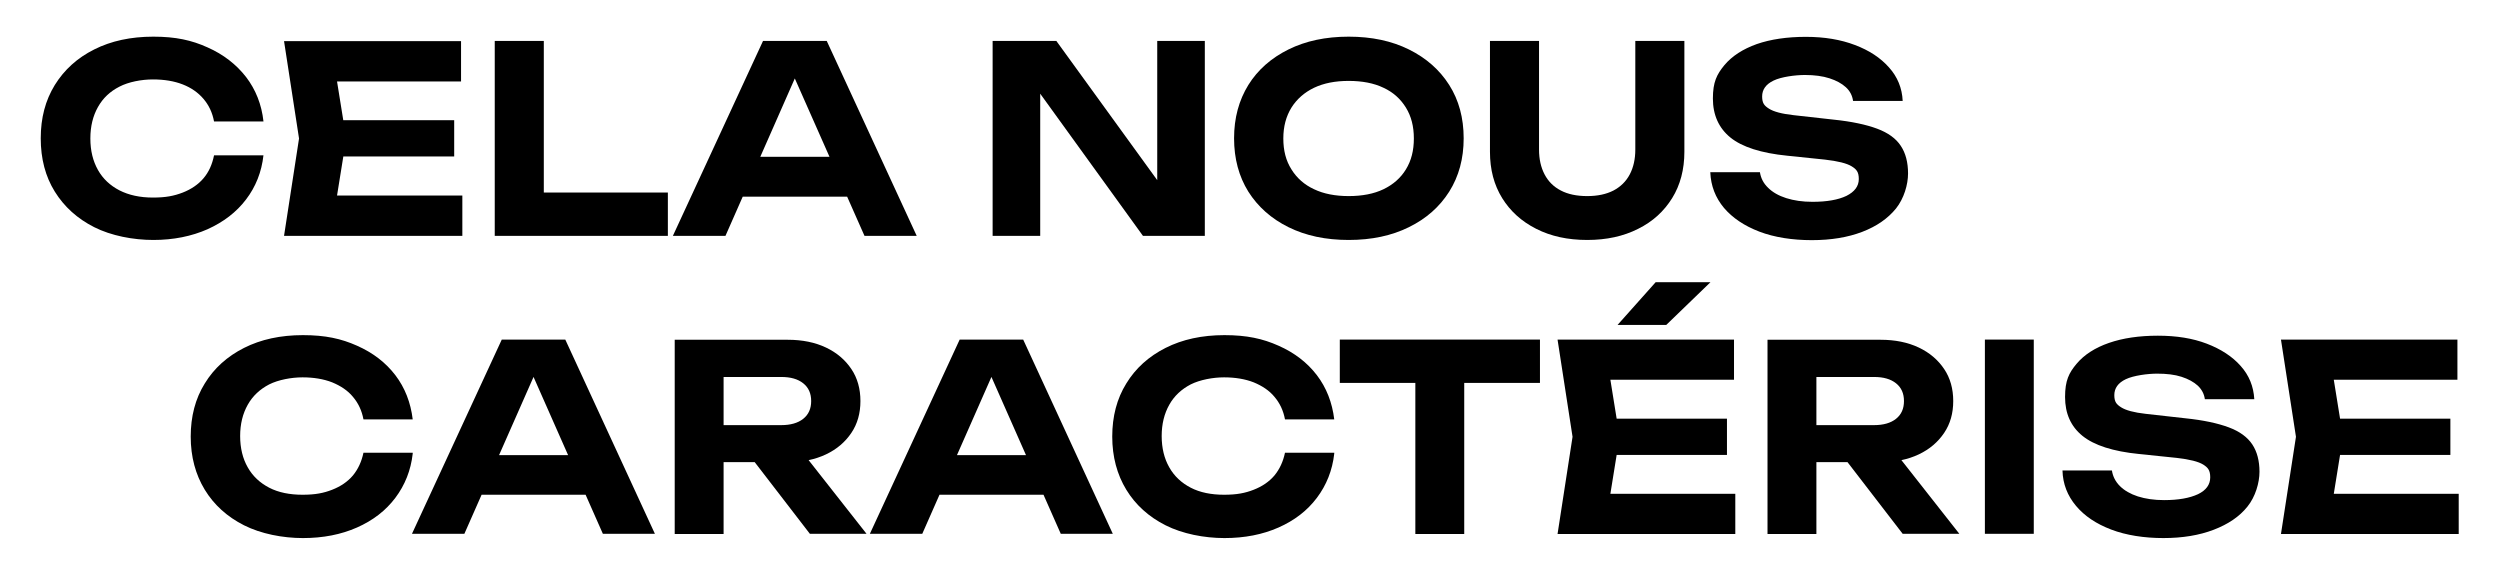 <?xml version="1.0" encoding="UTF-8"?>
<svg xmlns="http://www.w3.org/2000/svg" id="Ebene_1" version="1.1" viewBox="0 0 1350.2 310">
  <!-- Generator: Adobe Illustrator 29.2.1, SVG Export Plug-In . SVG Version: 2.1.0 Build 116)  -->
  <defs>
    <style>
      .st0 {
        isolation: isolate;
      }
    </style>
  </defs>
  <g class="st0">
    <g class="st0">
      <path d="M142.3,83.8c-1,9.1-4.2,17.1-9.4,23.9-5.2,6.9-12.2,12.2-20.8,16.1-8.6,3.8-18.4,5.8-29.3,5.8s-22.8-2.3-31.9-6.9c-9.1-4.6-16.2-11-21.3-19.2-5.1-8.2-7.6-17.8-7.6-28.8s2.5-20.5,7.6-28.8c5.1-8.2,12.1-14.6,21.3-19.2,9.1-4.6,19.8-6.9,31.9-6.9s20.7,1.9,29.3,5.8c8.6,3.8,15.5,9.2,20.8,16,5.2,6.8,8.4,14.8,9.4,24h-26.7c-.9-4.8-2.8-8.8-5.7-12.2-2.9-3.4-6.6-6-11.2-7.8-4.6-1.8-10-2.7-16.1-2.7s-13.1,1.3-18.1,3.9c-5.1,2.6-8.9,6.2-11.6,11-2.7,4.8-4.1,10.4-4.1,17s1.4,12.2,4.1,17c2.7,4.8,6.6,8.4,11.6,11,5.1,2.6,11.1,3.9,18.1,3.9s11.4-.9,16.1-2.7c4.6-1.8,8.4-4.4,11.2-7.7,2.9-3.4,4.7-7.5,5.7-12.4h26.7Z"></path>
      <path d="M187,74.7l-7,43.5-11.1-12.6h80.8v21.8h-96.3l8.1-52.6-8.1-52.6h95.6v21.8h-80.1l11.1-12.6,7,43.5ZM245.3,64.9v19.6h-76.2v-19.6h76.2Z"></path>
      <path d="M293.7,22.1v93.5l-11.9-11.6h78.9v23.4h-93.5V22.1h26.5Z"></path>
      <path d="M446.5,22.1l48.6,105.3h-28.2l-41.7-94.2h8.1l-41.5,94.2h-28.4l48.7-105.3h34.4ZM392.4,106.2v-21.5h72.7v21.5h-72.7Z"></path>
      <path d="M633.6,109.2l-8.6,1.5V22.1h25.7v105.3h-33.4l-64.1-88.7,8.6-1.5v90.2h-25.7V22.1h34.4l63.2,87.2Z"></path>
      <path d="M728.4,129.6c-12.4,0-23.2-2.3-32.5-6.9-9.3-4.6-16.5-11-21.7-19.2-5.1-8.2-7.7-17.8-7.7-28.8s2.6-20.5,7.7-28.8c5.1-8.2,12.4-14.6,21.7-19.2,9.3-4.6,20.1-6.9,32.5-6.9s23.2,2.3,32.5,6.9c9.3,4.6,16.6,11,21.8,19.2,5.2,8.2,7.8,17.8,7.8,28.8s-2.6,20.5-7.8,28.8c-5.2,8.2-12.4,14.6-21.8,19.2-9.3,4.6-20.1,6.9-32.5,6.9ZM728.4,105.9c7.3,0,13.6-1.2,18.8-3.7,5.2-2.5,9.3-6.1,12.1-10.7,2.9-4.7,4.3-10.2,4.3-16.7s-1.4-12-4.3-16.7c-2.9-4.7-6.9-8.3-12.1-10.7-5.2-2.5-11.5-3.7-18.8-3.7s-13.4,1.2-18.7,3.7c-5.2,2.5-9.3,6.1-12.2,10.7-2.9,4.7-4.4,10.2-4.4,16.7s1.4,12,4.4,16.7c2.9,4.7,7,8.3,12.2,10.7,5.2,2.5,11.5,3.7,18.7,3.7Z"></path>
      <path d="M831.2,80.8c0,5.1,1,9.6,3,13.4,2,3.8,4.9,6.7,8.8,8.7,3.8,2,8.6,3,14.2,3s10.3-1,14.2-3c3.8-2,6.8-4.9,8.8-8.7,2-3.8,3-8.3,3-13.4V22.1h26.5v59.9c0,9.5-2.2,17.9-6.6,25-4.4,7.1-10.5,12.7-18.4,16.6-7.9,4-17,6-27.5,6s-19.6-2-27.5-6-14-9.5-18.4-16.6c-4.4-7.1-6.6-15.4-6.6-25V22.1h26.5v58.7Z"></path>
      <path d="M923.7,93h26.8c.5,3.2,1.9,6,4.4,8.4,2.4,2.4,5.7,4.3,9.8,5.6,4.1,1.3,8.8,2,14.2,2,7.8,0,13.9-1.1,18.3-3.2,4.4-2.2,6.7-5.2,6.7-9.1s-1.3-5.3-3.9-6.9c-2.6-1.6-7.4-2.8-14.4-3.6l-20.3-2.1c-14.1-1.4-24.4-4.7-30.7-9.8-6.3-5.1-9.5-12.2-9.5-21.1s2.1-13,6.2-18c4.2-5,10-8.7,17.5-11.4,7.5-2.6,16.4-3.9,26.5-3.9s18.9,1.5,26.5,4.4c7.7,2.9,13.8,6.9,18.4,12.1,4.6,5.1,7.1,11.2,7.4,18.1h-26.8c-.4-2.9-1.7-5.4-3.9-7.4-2.2-2-5.1-3.6-8.8-4.8-3.7-1.2-8.1-1.8-13.3-1.8s-12.8,1-16.9,3c-4.2,2-6.2,4.9-6.2,8.6s1.2,5,3.7,6.6c2.5,1.6,6.9,2.8,13.3,3.5l21.5,2.4c9.8,1,17.7,2.7,23.6,4.9,5.9,2.2,10.2,5.3,12.8,9.3,2.6,3.9,3.9,8.9,3.9,14.9s-2.2,13.5-6.5,18.9c-4.4,5.4-10.4,9.6-18.2,12.6-7.8,3-16.9,4.5-27.3,4.5s-20.2-1.5-28.3-4.6c-8.1-3.1-14.5-7.4-19.1-12.8-4.6-5.5-7.1-11.9-7.4-19.2Z"></path>
    </g>
    <g>
      <path d="M222.9,245c-1,9-4.2,17-9.4,23.9-5.2,6.9-12.1,12.2-20.7,16-8.6,3.8-18.3,5.7-29.2,5.7s-22.7-2.3-31.8-6.9c-9.1-4.6-16.2-11-21.2-19.2-5-8.2-7.6-17.8-7.6-28.7s2.5-20.5,7.6-28.7c5-8.2,12.1-14.6,21.2-19.2,9.1-4.6,19.7-6.9,31.8-6.9s20.7,1.9,29.2,5.7c8.6,3.8,15.5,9.1,20.7,15.9,5.2,6.8,8.3,14.8,9.4,23.9h-26.6c-.9-4.8-2.8-8.8-5.7-12.2-2.8-3.4-6.6-5.9-11.2-7.8-4.6-1.8-10-2.7-16-2.7s-13,1.3-18,3.8c-5,2.6-8.9,6.2-11.6,11-2.7,4.8-4.1,10.4-4.1,16.9s1.4,12.2,4.1,16.9c2.7,4.8,6.6,8.4,11.6,11,5,2.6,11.1,3.8,18,3.8s11.4-.9,16-2.7c4.6-1.8,8.3-4.3,11.2-7.7,2.8-3.4,4.7-7.5,5.7-12.3h26.6Z"></path>
      <path d="M305.3,183.4l48.4,104.9h-28.1l-41.5-93.9h8.1l-41.4,93.9h-28.3l48.5-104.9h34.3ZM251.3,267.2v-21.4h72.5v21.4h-72.5Z"></path>
      <path d="M382.7,229.6h39.3c4.9,0,8.9-1.1,11.8-3.4,2.9-2.3,4.3-5.5,4.3-9.6s-1.4-7.3-4.3-9.6c-2.9-2.3-6.8-3.4-11.8-3.4h-43.1l11.9-13v97.8h-26.4v-104.9h61.1c7.8,0,14.7,1.4,20.6,4.2s10.4,6.7,13.7,11.6c3.3,4.9,4.9,10.7,4.9,17.3s-1.6,12.3-4.9,17.2c-3.3,4.9-7.8,8.8-13.7,11.6s-12.7,4.2-20.6,4.2h-42.8v-20ZM399.6,239.2h29.8l38.6,49.1h-30.6l-37.8-49.1Z"></path>
      <path d="M552.6,183.4l48.4,104.9h-28.1l-41.5-93.9h8.1l-41.4,93.9h-28.3l48.5-104.9h34.3ZM498.6,267.2v-21.4h72.5v21.4h-72.5Z"></path>
      <path d="M720.6,245c-1,9-4.2,17-9.4,23.9-5.2,6.9-12.1,12.2-20.7,16-8.6,3.8-18.3,5.7-29.2,5.7s-22.7-2.3-31.8-6.9c-9.1-4.6-16.2-11-21.2-19.2-5-8.2-7.6-17.8-7.6-28.7s2.5-20.5,7.6-28.7c5-8.2,12.1-14.6,21.2-19.2,9.1-4.6,19.7-6.9,31.8-6.9s20.7,1.9,29.2,5.7c8.6,3.8,15.5,9.1,20.7,15.9,5.2,6.8,8.3,14.8,9.4,23.9h-26.6c-.9-4.8-2.8-8.8-5.7-12.2-2.8-3.4-6.6-5.9-11.2-7.8-4.6-1.8-10-2.7-16-2.7s-13,1.3-18,3.8c-5,2.6-8.9,6.2-11.6,11-2.7,4.8-4.1,10.4-4.1,16.9s1.4,12.2,4.1,16.9c2.7,4.8,6.6,8.4,11.6,11,5,2.6,11.1,3.8,18,3.8s11.4-.9,16-2.7c4.6-1.8,8.3-4.3,11.2-7.7,2.8-3.4,4.7-7.5,5.7-12.3h26.6Z"></path>
      <path d="M723.6,183.4h108.1v23.4h-108.1v-23.4ZM764.4,195.2h26.4v93.2h-26.4v-93.2Z"></path>
      <path d="M874.7,235.9l-7,43.4-11.1-12.6h80.6v21.7h-96l8.1-52.5-8.1-52.5h95.3v21.7h-79.9l11.1-12.6,7,43.4ZM932.7,226.1v19.6h-76v-19.6h76ZM894.1,152.4h29.7l-23.9,23.1h-26.3l20.6-23.1Z"></path>
      <path d="M972.9,229.6h39.3c4.9,0,8.9-1.1,11.8-3.4,2.9-2.3,4.3-5.5,4.3-9.6s-1.4-7.3-4.3-9.6c-2.9-2.3-6.8-3.4-11.8-3.4h-43.1l11.9-13v97.8h-26.4v-104.9h61.1c7.8,0,14.7,1.4,20.6,4.2,5.9,2.8,10.4,6.7,13.7,11.6,3.3,4.9,4.9,10.7,4.9,17.3s-1.6,12.3-4.9,17.2c-3.3,4.9-7.8,8.8-13.7,11.6-5.9,2.8-12.7,4.2-20.6,4.2h-42.8v-20ZM989.8,239.2h29.8l38.6,49.1h-30.6l-37.8-49.1Z"></path>
      <path d="M1072,183.4h26.4v104.9h-26.4v-104.9Z"></path>
      <path d="M1113.9,254.1h26.7c.5,3.2,1.9,6,4.3,8.4,2.4,2.4,5.7,4.3,9.7,5.6,4.1,1.3,8.8,2,14.2,2,7.7,0,13.8-1.1,18.3-3.2,4.4-2.1,6.6-5.2,6.6-9.1s-1.3-5.3-3.8-6.9c-2.6-1.6-7.3-2.8-14.3-3.6l-20.3-2.1c-14.1-1.4-24.3-4.7-30.6-9.8-6.3-5.1-9.4-12.1-9.4-21s2.1-13,6.2-17.9c4.1-4.9,10-8.7,17.5-11.3,7.5-2.6,16.3-3.9,26.4-3.9s18.8,1.4,26.4,4.3c7.6,2.9,13.8,6.9,18.3,12,4.6,5.1,7,11.1,7.4,18h-26.7c-.4-2.9-1.7-5.3-3.8-7.3-2.2-2-5.1-3.6-8.8-4.8-3.7-1.2-8.1-1.7-13.2-1.7s-12.7,1-16.9,3c-4.2,2-6.2,4.9-6.2,8.6s1.2,5,3.7,6.6c2.5,1.6,6.9,2.8,13.2,3.5l21.4,2.4c9.8,1,17.6,2.7,23.5,4.9,5.9,2.2,10.1,5.3,12.7,9.2,2.6,3.9,3.9,8.9,3.9,14.8s-2.2,13.5-6.5,18.8c-4.3,5.4-10.4,9.5-18.2,12.5-7.8,3-16.9,4.5-27.2,4.5s-20.1-1.5-28.2-4.6c-8.1-3.1-14.4-7.3-19-12.8-4.6-5.5-7.1-11.8-7.3-19.1Z"></path>
      <path d="M1265.4,235.9l-7,43.4-11.1-12.6h80.6v21.7h-96l8.1-52.5-8.1-52.5h95.3v21.7h-79.9l11.1-12.6,7,43.4ZM1323.4,226.1v19.6h-76v-19.6h76Z"></path>
    </g>
  </g>
</svg>

